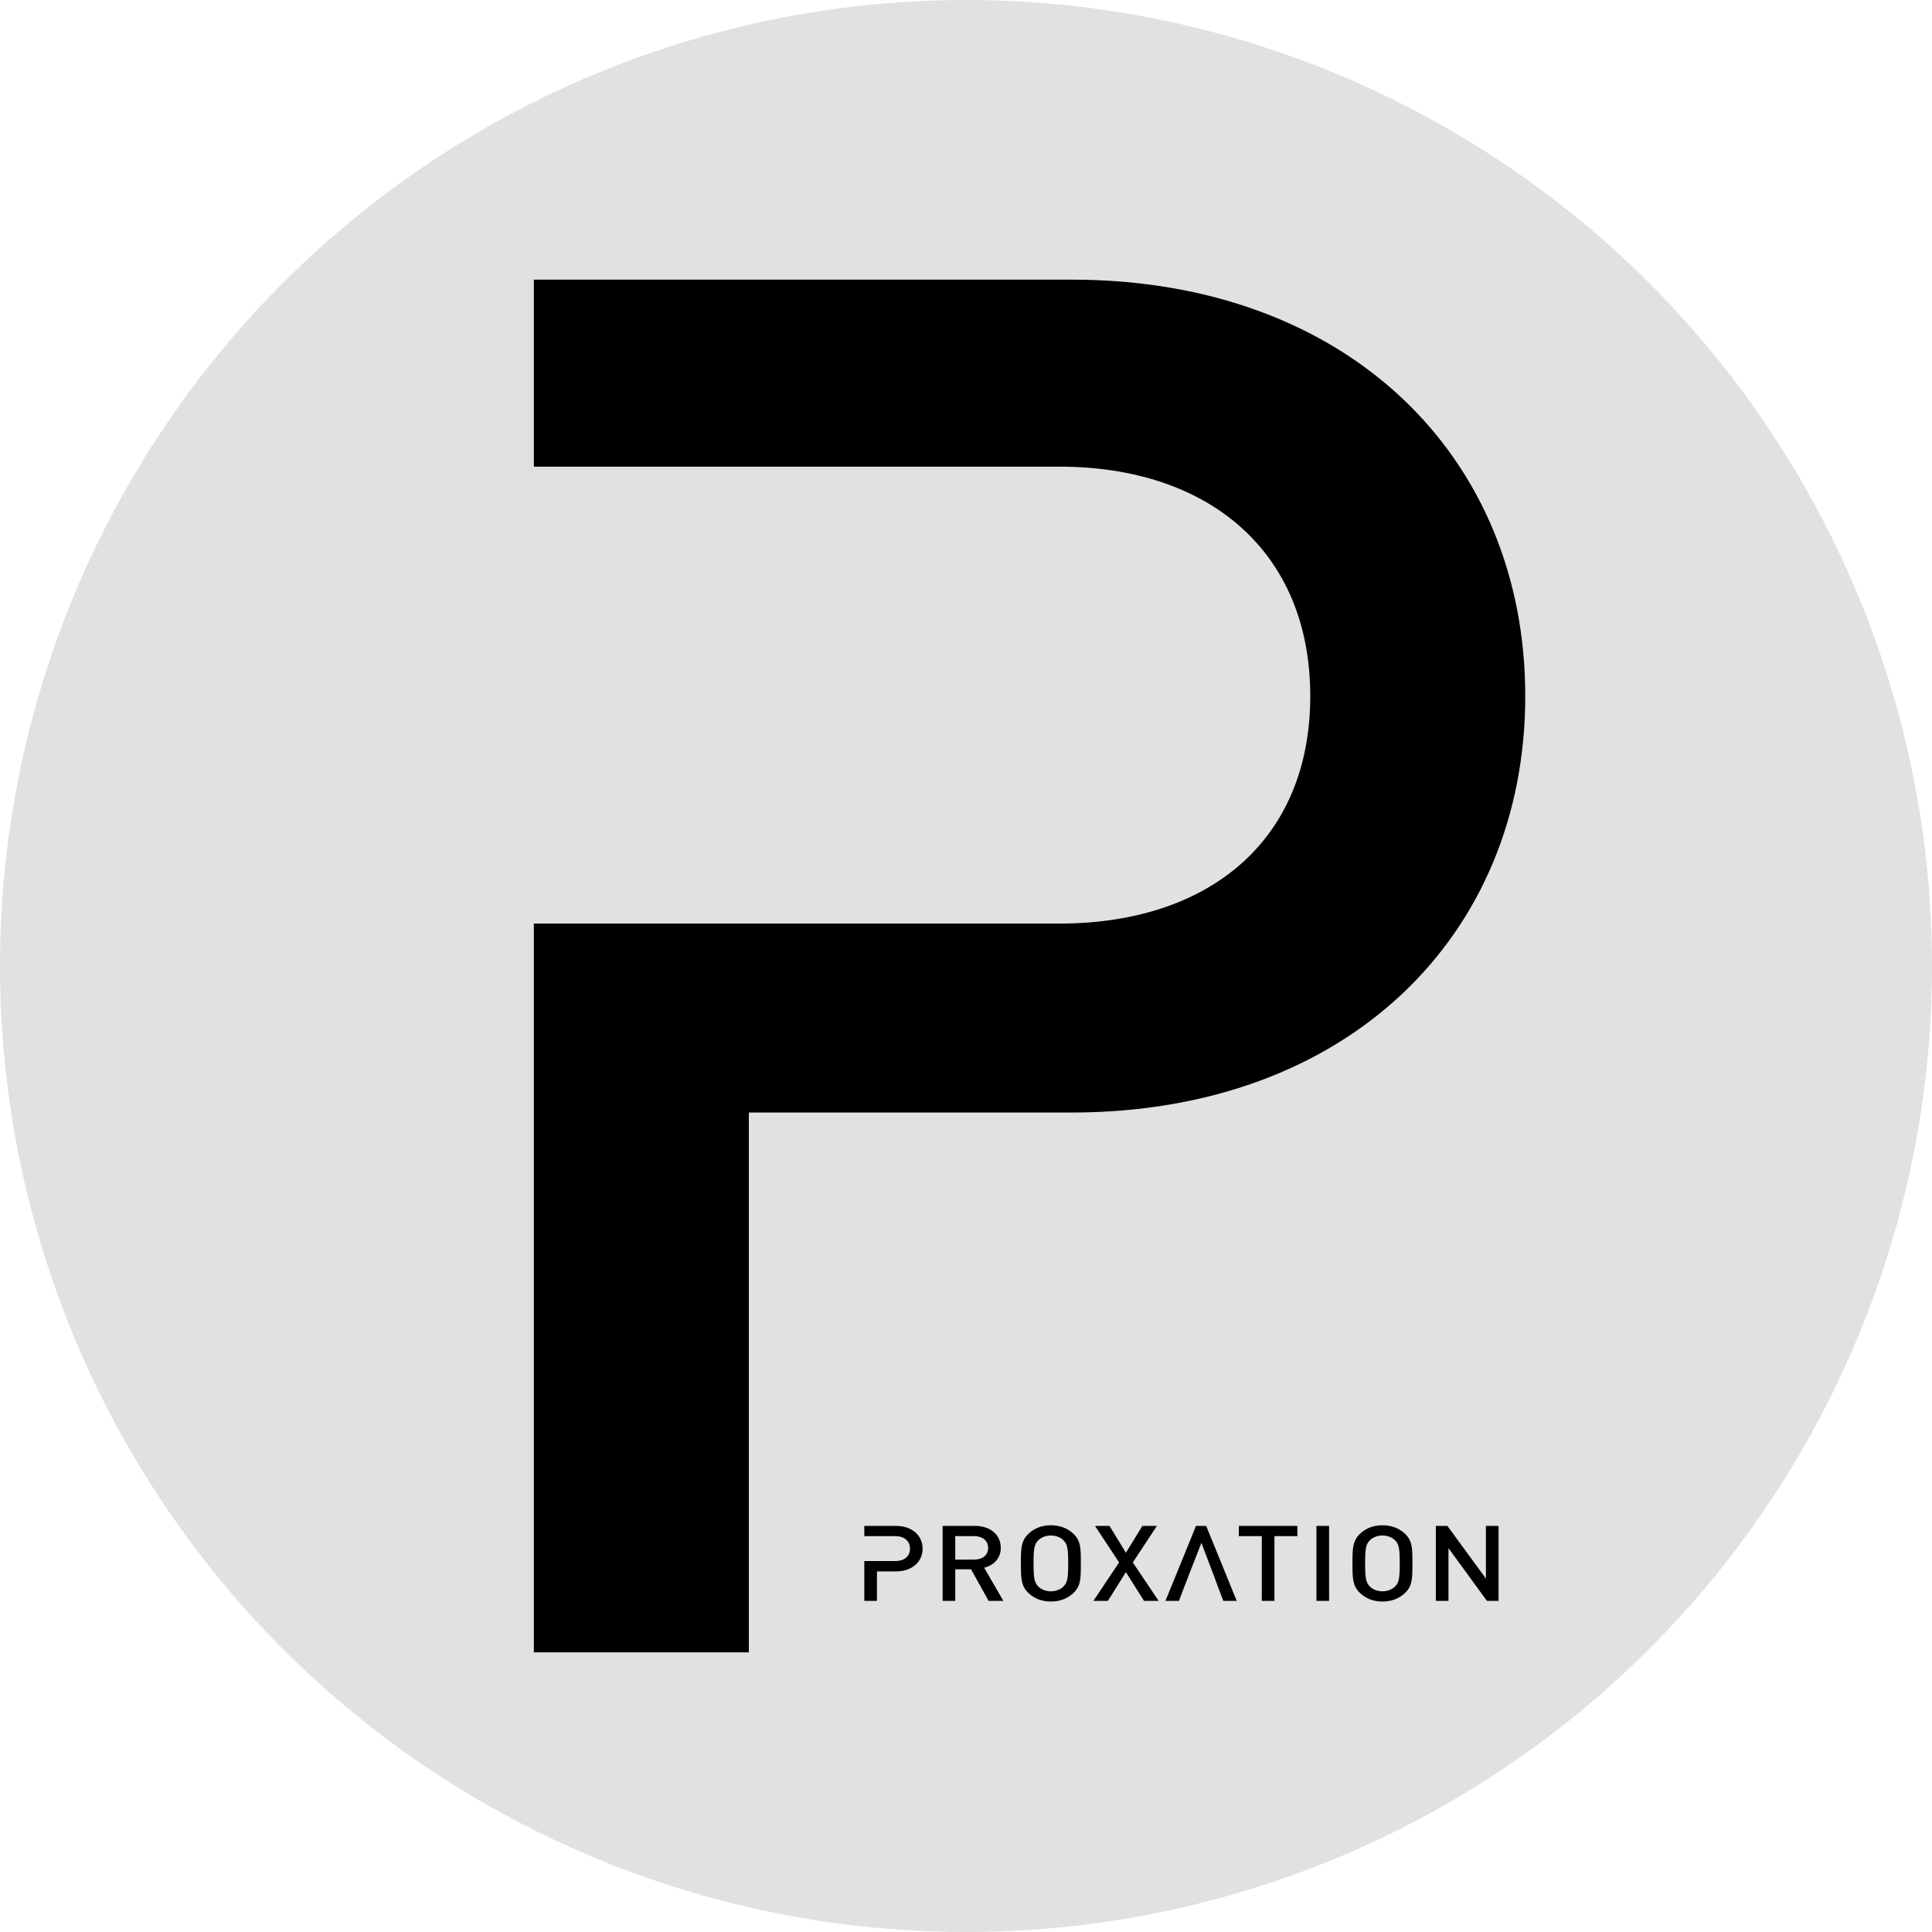 <svg width="76" height="76" viewBox="0 0 76 76" fill="none" xmlns="http://www.w3.org/2000/svg">
<circle cx="38" cy="38" r="38" fill="#E1E1E1"/>
<path fill-rule="evenodd" clip-rule="evenodd" d="M60 27.382C60 36.786 53.03 43.764 42.145 43.764H29.458V65H21V11H42.145C53.03 11 60 17.977 60 27.382ZM31.337 36.331H41.675C47.548 36.331 51.542 33.07 51.542 27.382C51.542 21.694 47.548 18.357 41.675 18.357H31.337H21V36.331H31.337Z" fill="black"/>
<g clip-path="url(#clip0_444_8)">
<path fill-rule="evenodd" clip-rule="evenodd" d="M36.293 60.92C36.293 61.434 35.883 61.815 35.243 61.815H34.497V62.975H34V60.025H35.243C35.883 60.025 36.293 60.406 36.293 60.92ZM34.608 61.409H35.215C35.561 61.409 35.796 61.231 35.796 60.92C35.796 60.609 35.561 60.427 35.215 60.427H34.608H34V61.409H34.608ZM39.47 62.975H38.889L38.199 61.732H37.577V62.975H37.08V60.025H38.351C38.972 60.025 39.368 60.385 39.368 60.887C39.368 61.309 39.083 61.579 38.715 61.67L39.47 62.975ZM38.871 60.891C38.871 60.601 38.645 60.427 38.314 60.427H37.577V61.351H38.314C38.645 61.351 38.871 61.181 38.871 60.891ZM42.517 61.5C42.517 62.068 42.527 62.395 42.204 62.685C41.979 62.888 41.689 63 41.339 63C40.989 63 40.703 62.888 40.478 62.685C40.156 62.395 40.16 62.068 40.16 61.5C40.16 60.932 40.156 60.605 40.478 60.315C40.703 60.112 40.989 60 41.339 60C41.689 60 41.979 60.112 42.204 60.315C42.527 60.605 42.517 60.932 42.517 61.5ZM42.02 61.5C42.02 60.907 41.988 60.742 41.827 60.584C41.712 60.472 41.532 60.402 41.339 60.402C41.145 60.402 40.966 60.472 40.851 60.584C40.69 60.742 40.657 60.907 40.657 61.5C40.657 62.093 40.69 62.258 40.851 62.416C40.966 62.528 41.145 62.598 41.339 62.598C41.532 62.598 41.712 62.528 41.827 62.416C41.988 62.258 42.02 62.093 42.02 61.5ZM45.579 62.975L44.562 61.463L45.51 60.025H44.939L44.29 61.081L43.645 60.025H43.075L44.023 61.463L43.01 62.975H43.581L44.29 61.844L45.004 62.975H45.579ZM47.898 62.389L48.121 62.975H48.65L47.448 60.025H47.048L45.846 62.975H46.376L46.601 62.383H46.603L46.751 62.001H47.758L47.899 62.389H47.898ZM47.757 62.001L47.26 60.692L46.749 62.001H47.757ZM51.035 60.427V60.025H48.733V60.427H49.635V62.975H50.133V60.427H51.035ZM52.283 62.975V60.025H51.785V62.975H52.283ZM55.561 61.5C55.561 62.068 55.57 62.395 55.248 62.685C55.022 62.888 54.732 63 54.382 63C54.032 63 53.747 62.888 53.521 62.685C53.199 62.395 53.203 62.068 53.203 61.5C53.203 60.932 53.199 60.605 53.521 60.315C53.747 60.112 54.032 60 54.382 60C54.732 60 55.022 60.112 55.248 60.315C55.57 60.605 55.561 60.932 55.561 61.5ZM55.063 61.5C55.063 60.907 55.031 60.742 54.87 60.584C54.755 60.472 54.575 60.402 54.382 60.402C54.189 60.402 54.009 60.472 53.894 60.584C53.733 60.742 53.701 60.907 53.701 61.5C53.701 62.093 53.733 62.258 53.894 62.416C54.009 62.528 54.189 62.598 54.382 62.598C54.575 62.598 54.755 62.528 54.87 62.416C55.031 62.258 55.063 62.093 55.063 61.5ZM58.949 62.975V60.025H58.452V62.097L56.937 60.025H56.482V62.975H56.979V60.899L58.493 62.975H58.949Z" fill="black"/>
</g>
<defs>
<clipPath id="clip0_444_8">
<rect width="25" height="3" fill="white" transform="translate(34 60)"/>
</clipPath>
</defs>
</svg>
